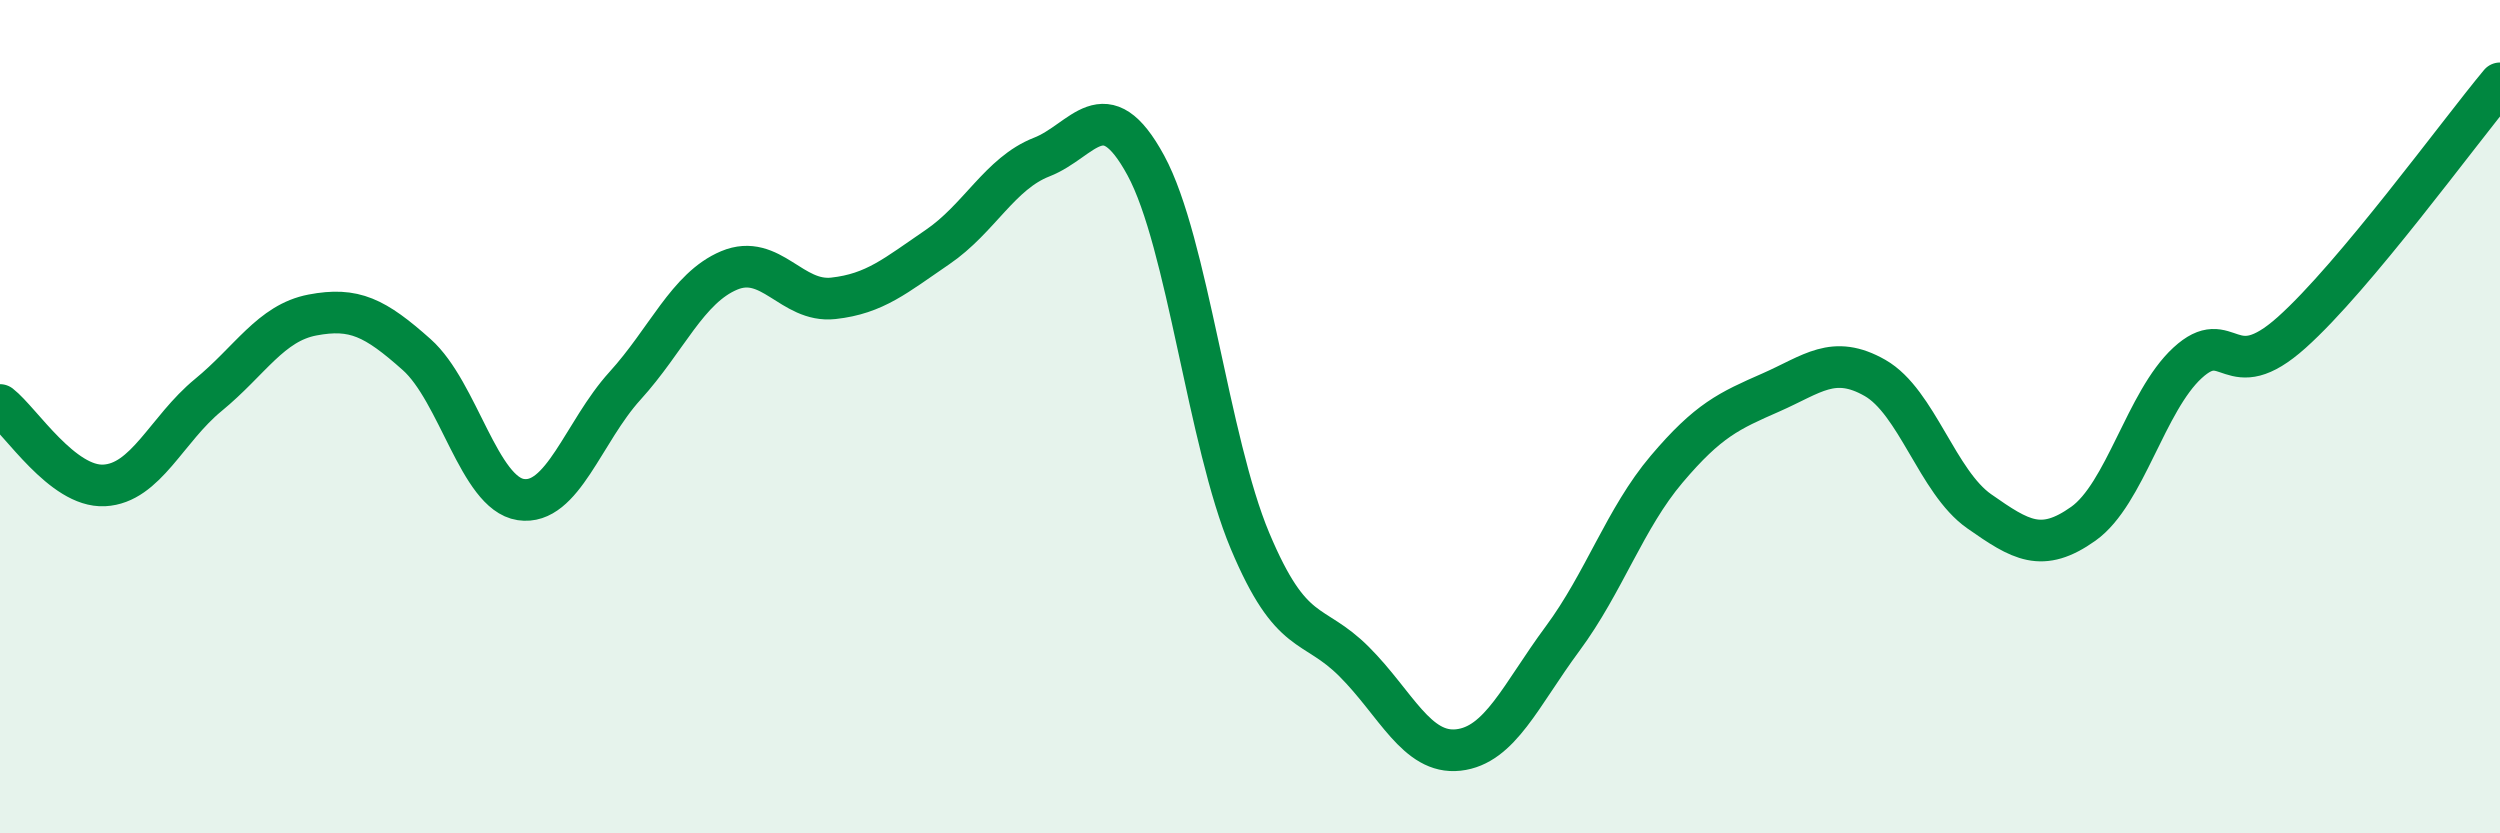 
    <svg width="60" height="20" viewBox="0 0 60 20" xmlns="http://www.w3.org/2000/svg">
      <path
        d="M 0,9.72 C 0.5,10.11 1.5,11.7 2.5,11.65 C 3.5,11.6 4,10.3 5,9.48 C 6,8.66 6.5,7.75 7.5,7.56 C 8.5,7.37 9,7.62 10,8.51 C 11,9.4 11.5,11.84 12.5,11.99 C 13.5,12.14 14,10.36 15,9.26 C 16,8.16 16.5,6.91 17.5,6.49 C 18.5,6.07 19,7.27 20,7.16 C 21,7.05 21.5,6.61 22.5,5.93 C 23.5,5.25 24,4.16 25,3.77 C 26,3.38 26.5,2.13 27.5,3.97 C 28.5,5.81 29,10.6 30,12.98 C 31,15.36 31.5,14.88 32.5,15.88 C 33.5,16.88 34,18.11 35,18 C 36,17.89 36.5,16.68 37.5,15.33 C 38.5,13.98 39,12.44 40,11.26 C 41,10.08 41.5,9.86 42.5,9.42 C 43.5,8.98 44,8.5 45,9.07 C 46,9.64 46.5,11.57 47.5,12.27 C 48.5,12.97 49,13.28 50,12.57 C 51,11.86 51.5,9.63 52.5,8.71 C 53.5,7.79 53.5,9.32 55,7.98 C 56.5,6.64 59,3.2 60,2L60 20L0 20Z"
        fill="#008740"
        opacity="0.1"
        stroke-linecap="round"
        stroke-linejoin="round"
      />
      <path
        d="M 0,9.72 C 0.5,10.11 1.5,11.7 2.5,11.65 C 3.5,11.6 4,10.3 5,9.48 C 6,8.66 6.5,7.75 7.5,7.56 C 8.5,7.37 9,7.62 10,8.51 C 11,9.4 11.5,11.84 12.5,11.99 C 13.5,12.14 14,10.36 15,9.26 C 16,8.16 16.5,6.91 17.5,6.49 C 18.5,6.07 19,7.27 20,7.16 C 21,7.05 21.5,6.61 22.5,5.93 C 23.5,5.25 24,4.16 25,3.77 C 26,3.38 26.5,2.13 27.5,3.97 C 28.5,5.81 29,10.6 30,12.98 C 31,15.36 31.5,14.88 32.5,15.88 C 33.5,16.88 34,18.11 35,18 C 36,17.89 36.5,16.68 37.5,15.33 C 38.5,13.98 39,12.44 40,11.26 C 41,10.08 41.5,9.86 42.5,9.42 C 43.5,8.98 44,8.5 45,9.07 C 46,9.64 46.5,11.57 47.5,12.27 C 48.5,12.97 49,13.28 50,12.57 C 51,11.86 51.5,9.63 52.5,8.71 C 53.5,7.79 53.5,9.32 55,7.98 C 56.5,6.64 59,3.2 60,2"
        stroke="#008740"
        stroke-width="1"
        fill="none"
        stroke-linecap="round"
        stroke-linejoin="round"
      />
    </svg>
  